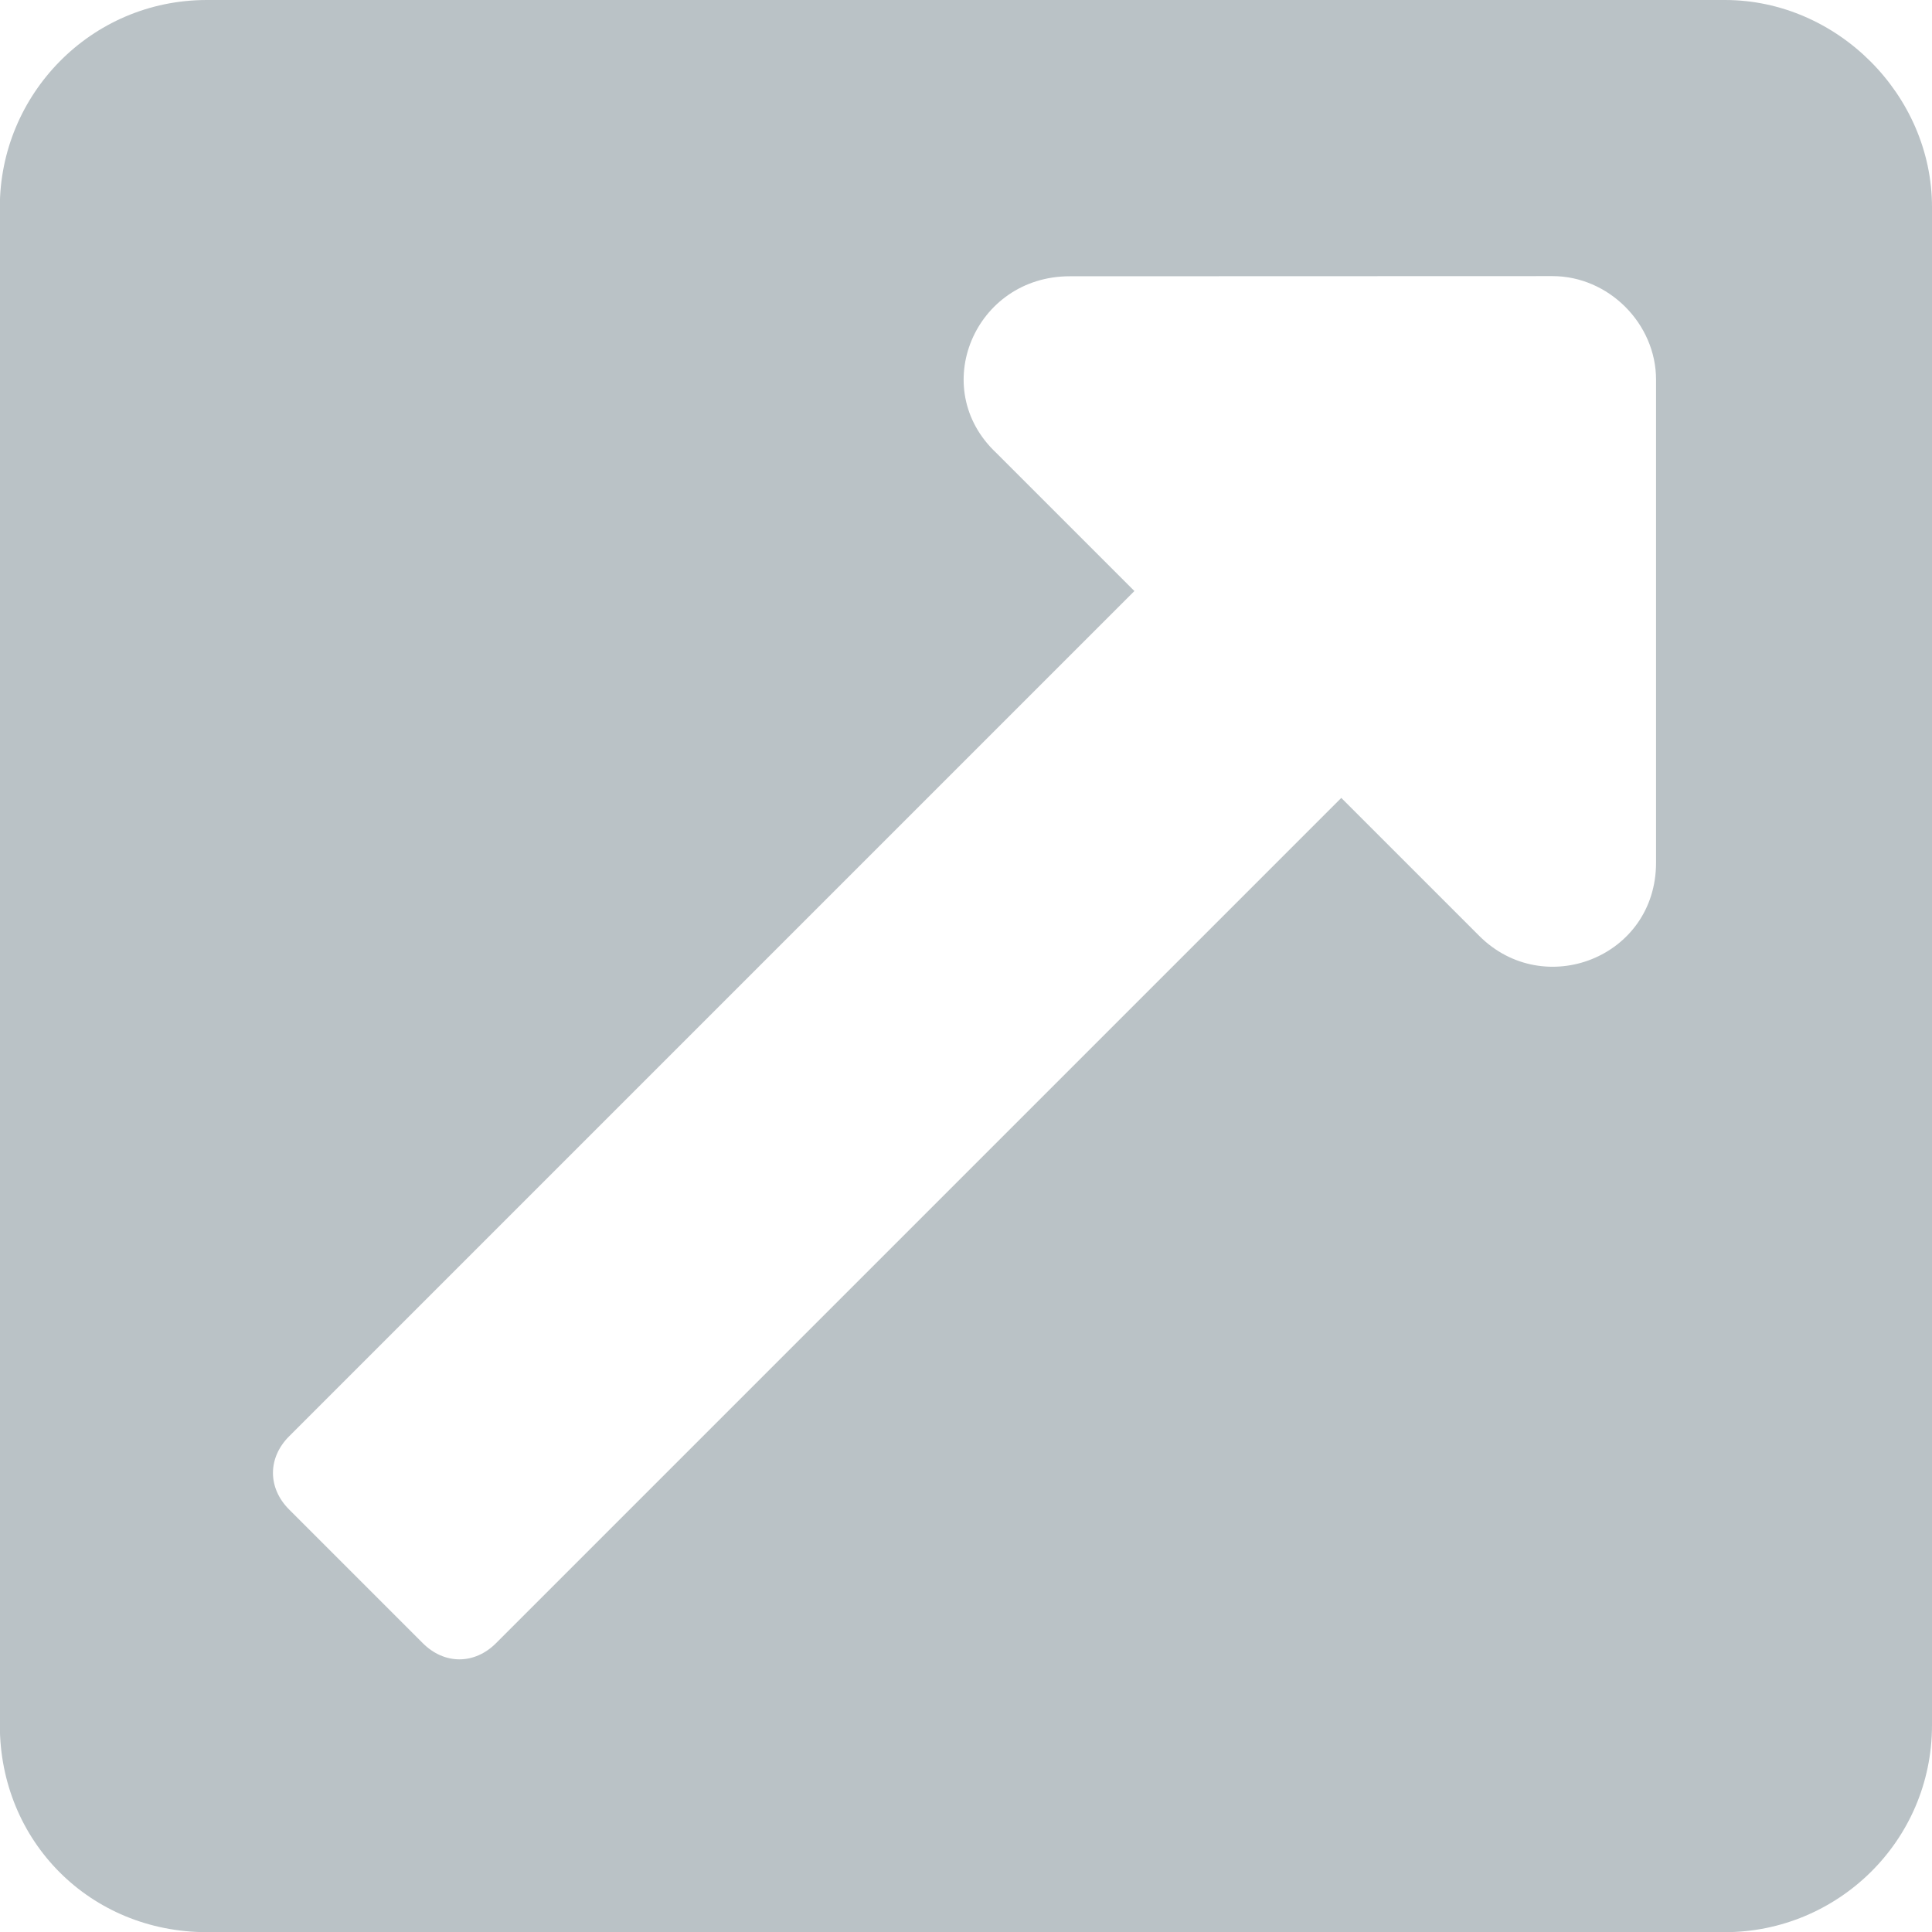 <?xml version="1.0" encoding="UTF-8"?> <svg xmlns="http://www.w3.org/2000/svg" fill="none" height="12" viewBox="0 0 12 12" width="12"> <path d="m12 1.286c0-.696-.589-1.286-1.286-1.286h-9.429c-.723 0-1.286.589-1.286 1.286v9.429c0 .723.562 1.286 1.286 1.286h9.429c.696 0 1.286-.562 1.286-1.286zm-2.357.429c.348 0 .643.295.643.643v3c0 .589-.696.857-1.098.455l-.857-.857-5.25 5.25c-.134.134-.321.134-.455 0l-.83-.83c-.134-.134-.134-.321 0-.455l5.25-5.25-.857-.857c-.429-.402-.134-1.098.455-1.098z" fill="#bac2c6"></path> </svg> 